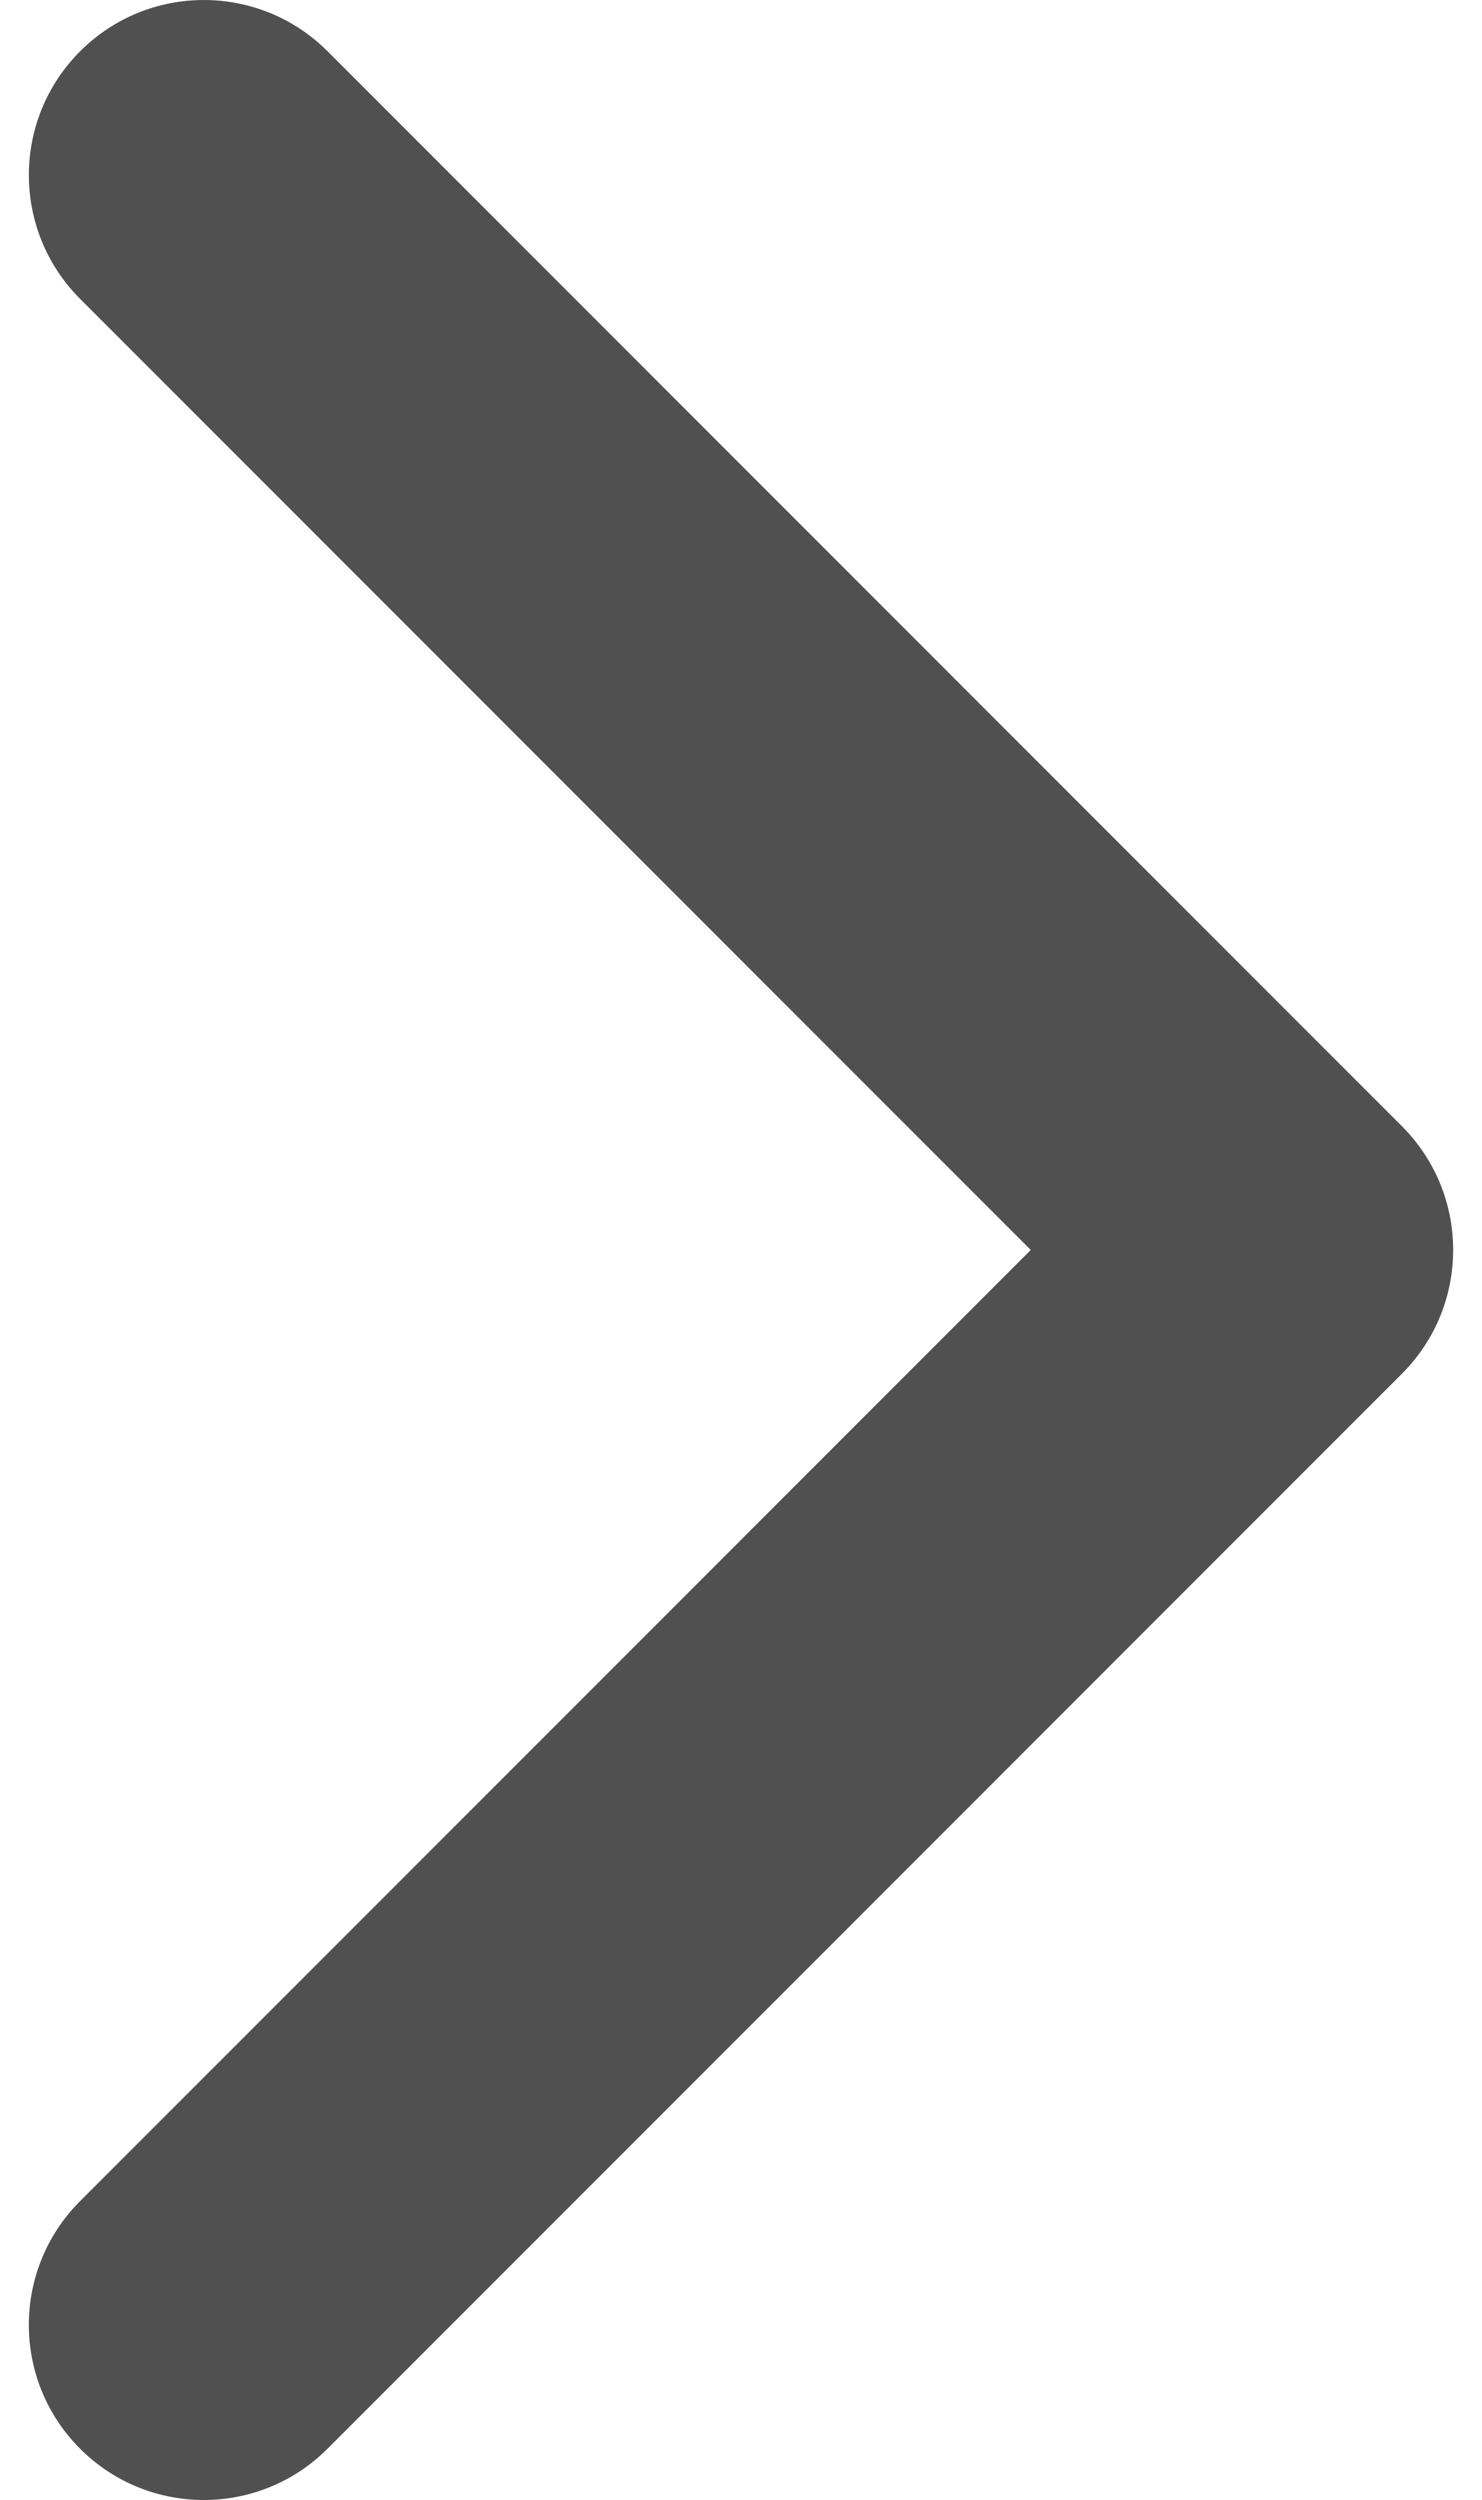 <?xml version="1.0" encoding="utf-8"?>
<!-- Generator: Adobe Illustrator 16.0.0, SVG Export Plug-In . SVG Version: 6.00 Build 0)  -->
<!DOCTYPE svg PUBLIC "-//W3C//DTD SVG 1.1//EN" "http://www.w3.org/Graphics/SVG/1.1/DTD/svg11.dtd">
<svg version="1.1" id="Capa_1" xmlns="http://www.w3.org/2000/svg" xmlns:xlink="http://www.w3.org/1999/xlink" x="0px" y="0px"
	 width="268px" height="451.847px" viewBox="0 0 268 451.847" enable-background="new 0 0 268 451.847" xml:space="preserve">
<g>
	<path fill="#505050" d="M253.518,248.292L59.23,442.576c-12.359,12.363-32.397,12.363-44.75,0
		c-12.354-12.355-12.354-32.392,0-44.744l171.915-171.91L14.485,54.019c-12.354-12.359-12.354-32.394,0-44.748
		c12.354-12.359,32.391-12.359,44.75,0l194.287,194.284c6.178,6.18,9.263,14.271,9.263,22.366
		C262.784,234.02,259.693,242.117,253.518,248.292z"/>
</g>
</svg>

